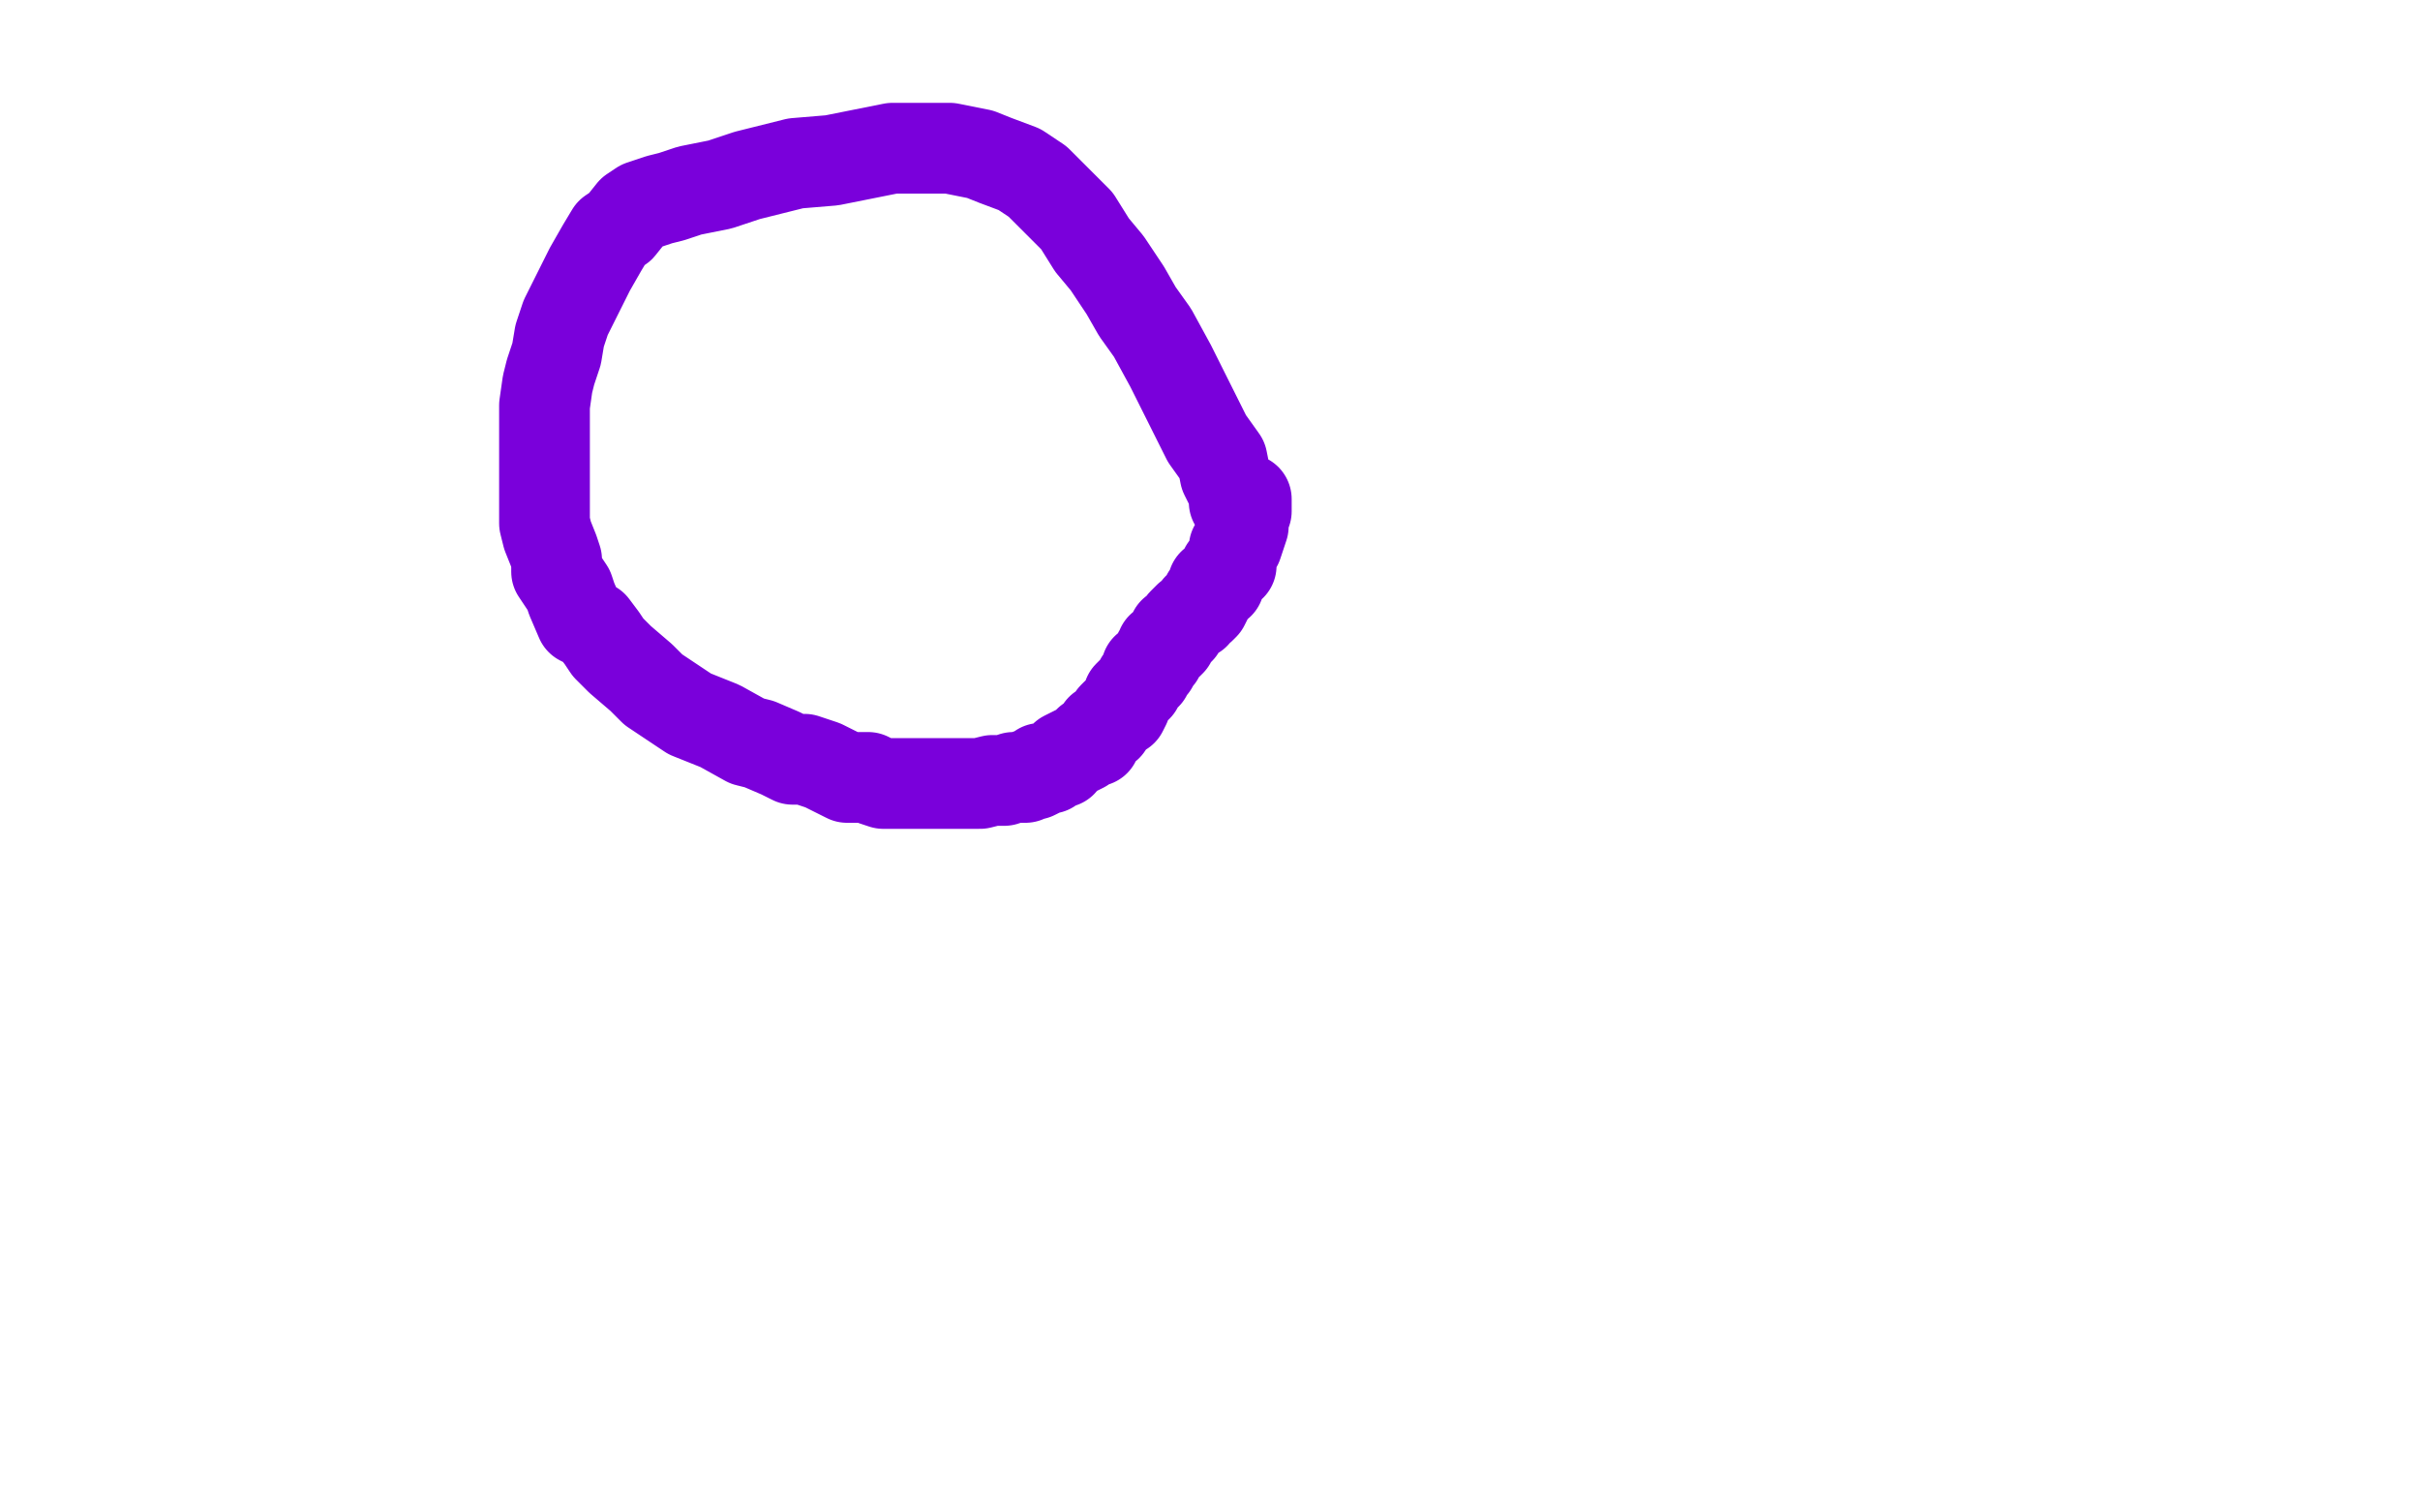 <?xml version="1.0" standalone="no"?>
<!DOCTYPE svg PUBLIC "-//W3C//DTD SVG 1.1//EN"
"http://www.w3.org/Graphics/SVG/1.1/DTD/svg11.dtd">

<svg width="800" height="500" version="1.1" xmlns="http://www.w3.org/2000/svg" xmlns:xlink="http://www.w3.org/1999/xlink" style="stroke-antialiasing: false"><desc>This SVG has been created on https://colorillo.com/</desc><rect x='0' y='0' width='800' height='500' style='fill: rgb(255,255,255); stroke-width:0' /><polyline points="408,166 408,165 408,165 408,163 408,163 405,157 405,157 404,152 404,152 399,145 399,145 396,139 396,139 391,129 391,129 387,121 387,121 381,110 376,103 372,96 366,87 361,81 356,73 352,69 346,63 343,60 337,56 329,53 324,51 314,49 305,49 295,49 275,53 263,54 247,58 238,61 228,63 222,65 218,66 212,68 209,70 205,75 202,77 199,82 195,89 192,95 187,105 185,111 184,117 182,123 181,127 180,134 180,139 180,147 180,151 180,157 180,163 180,168 180,173 181,177 183,182 184,185 184,189 188,195 189,198 192,205 196,207 199,211 201,214 205,218 212,224 216,228 222,232 225,234 228,236 233,238 238,240 247,245 251,246 258,249 262,251 266,251 272,253 276,255 280,257 283,257 287,257 289,258 292,259 296,259 298,259 302,259 304,259 309,259 312,259 316,259 321,259 324,259 328,258 330,258 332,258 335,257 336,257 339,257 340,256 342,256 344,255 344,254 346,254 347,254 348,253 351,252 352,250 354,249 356,248 358,247 360,245 362,245 363,243 364,241 366,240 368,237 369,236 371,235 372,233 373,230 375,228 376,227 377,225 379,223 379,221 380,221 381,220 382,218 383,217 383,216 384,215 384,214 386,213 387,212 387,211 388,210 388,209 389,209 390,208 391,206 392,205 393,204 395,203 396,201 397,201 398,200 399,198 399,197 400,196 401,195 401,193 402,193 403,193 403,192 404,190 405,189 405,188 407,187 407,185 408,182 408,181 409,180 410,177 411,174 411,173 411,171 412,169 412,167 412,166 412,165" style="fill: none; stroke: #7a00db; stroke-width: 30; stroke-linejoin: round; stroke-linecap: round; stroke-antialiasing: false; stroke-antialias: 0; opacity: 1.0"/>
</svg>
